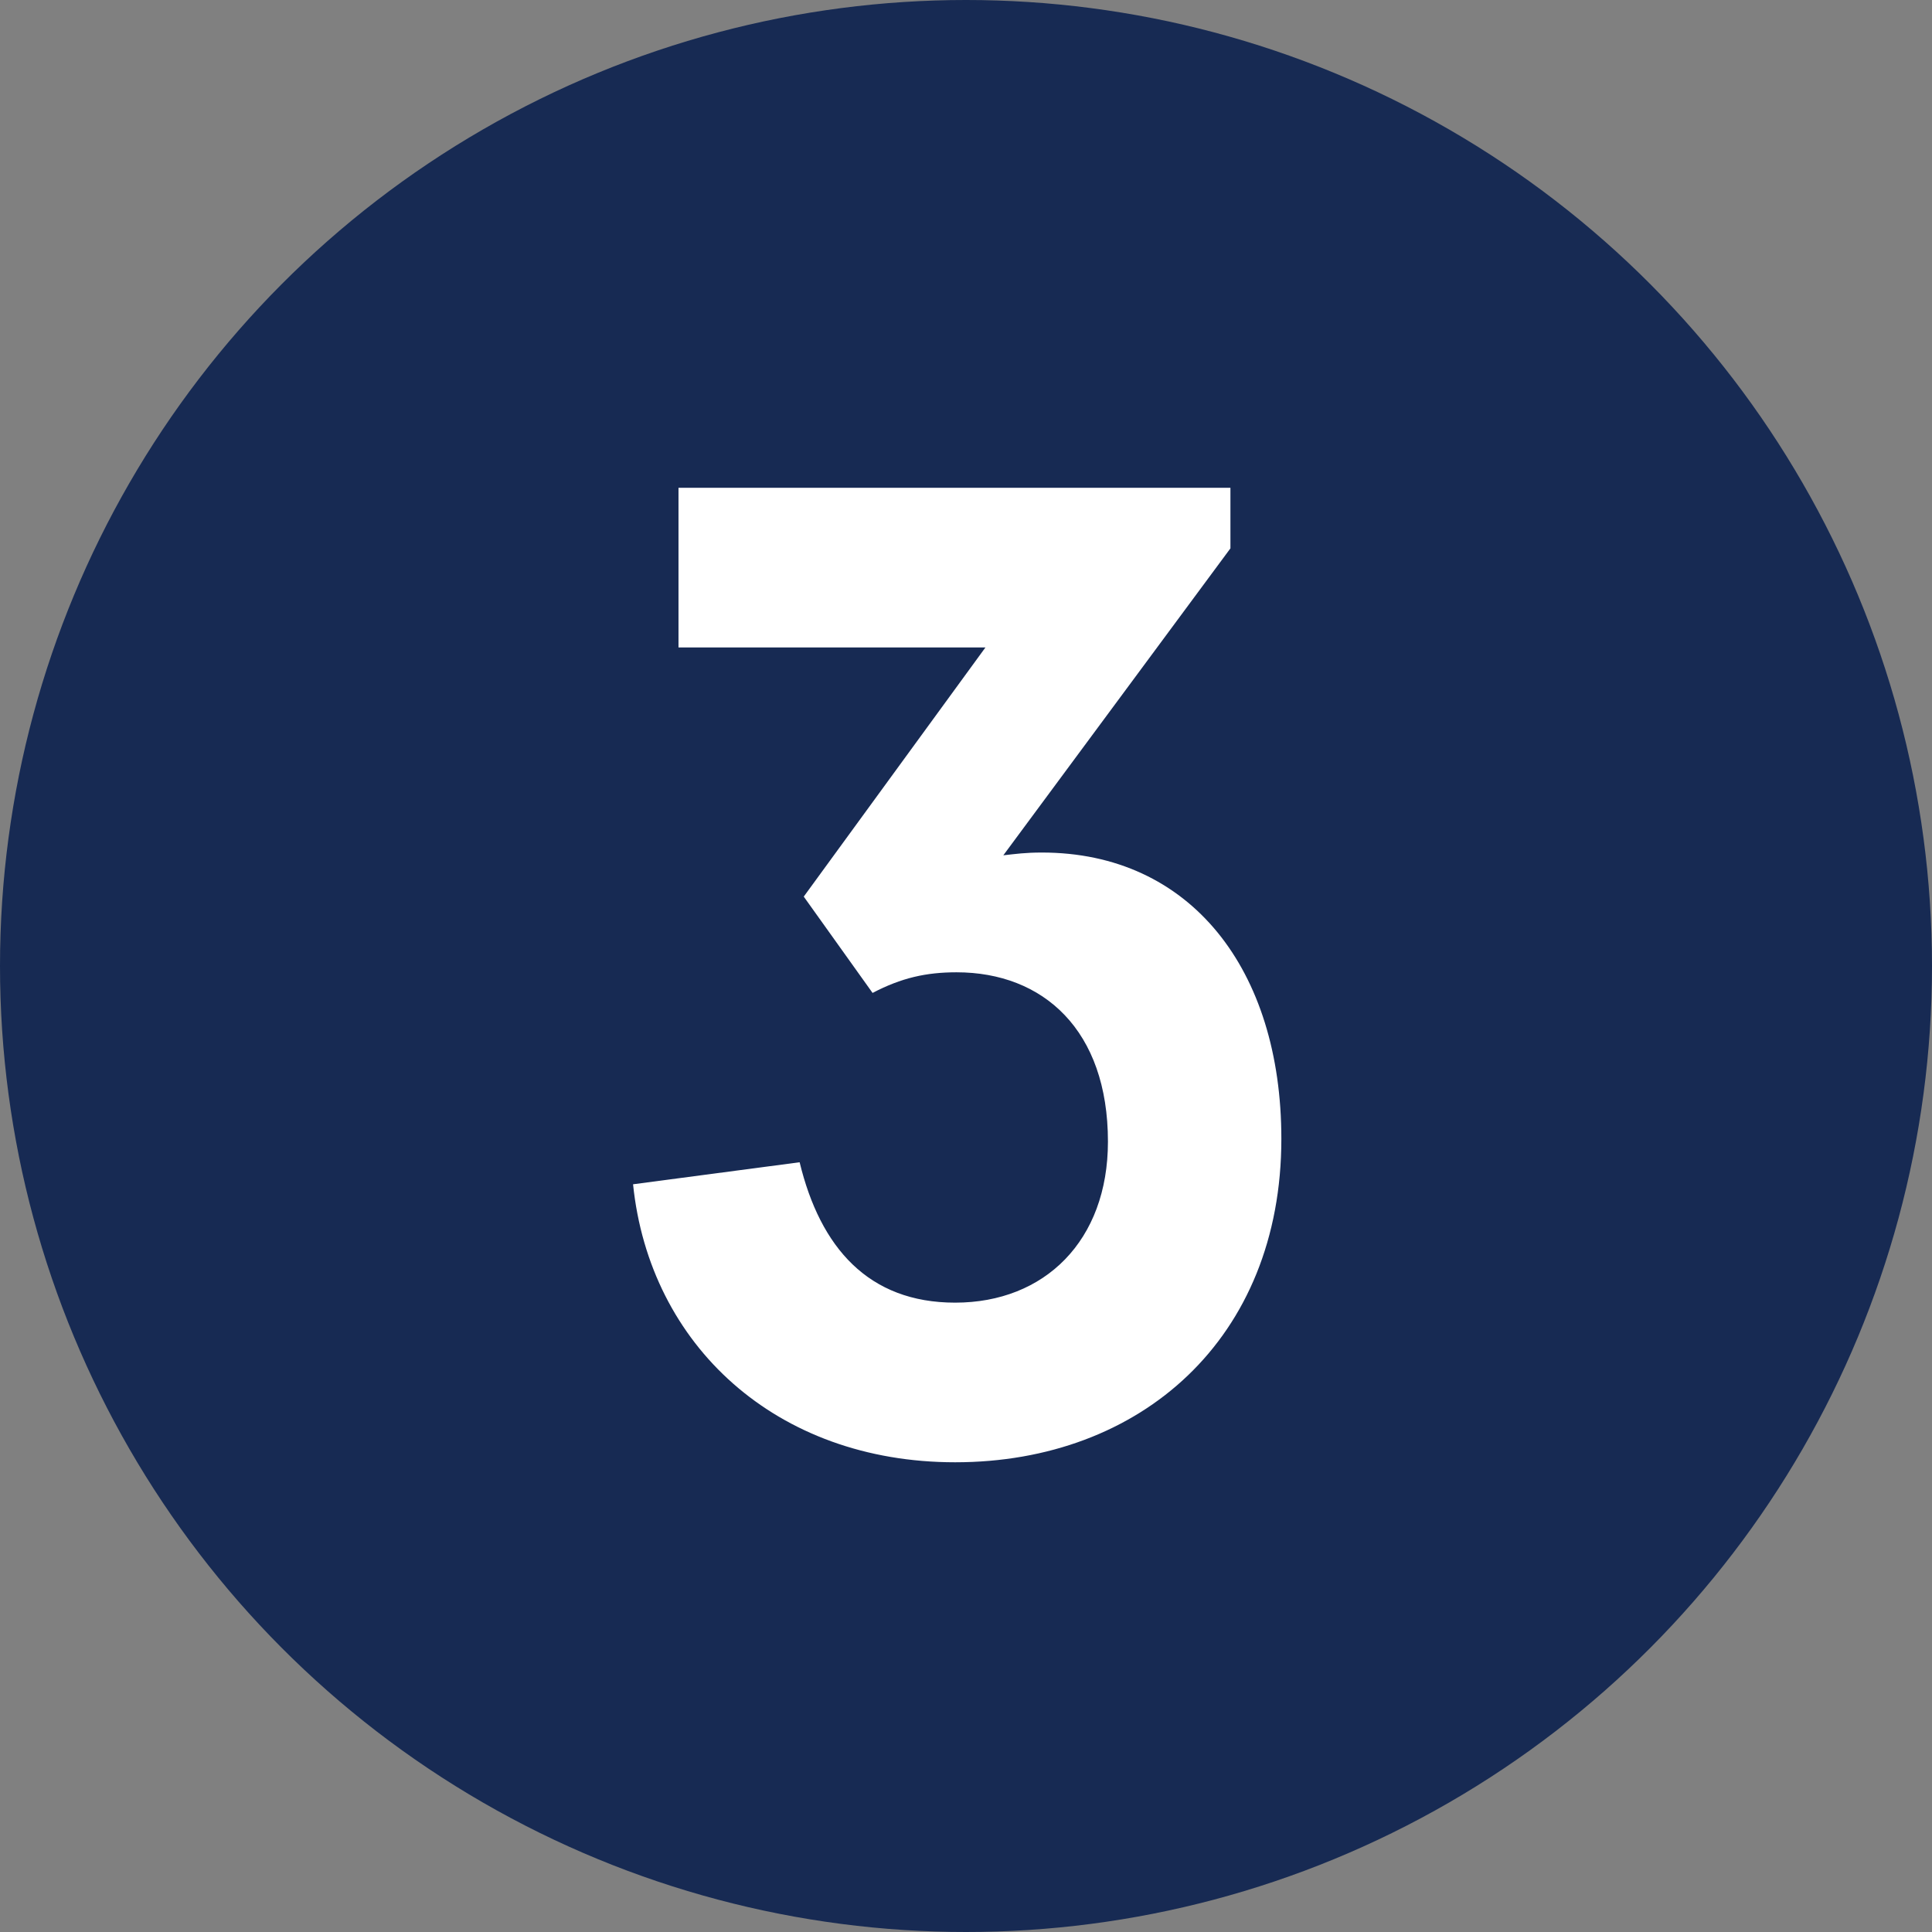 <?xml version="1.0" encoding="UTF-8"?><svg id="a" xmlns="http://www.w3.org/2000/svg" viewBox="0 0 100 100"><rect x="0" y="0" width="100" height="100" fill="#808080" stroke="none"/><circle cx="50" cy="50" r="50" style="fill:#172a53;"/><path d="m32.768,61.298l8.621-1.14c1.068,4.417,3.562,7.267,8.05,7.267,4.631,0,7.908-3.206,7.908-8.336,0-5.771-3.349-8.763-7.837-8.763-1.567,0-2.85.285-4.346,1.068l-3.562-4.986,9.404-12.896h-15.887v-8.264h28.568v3.135l-11.755,15.887c.641-.071,1.14-.143,1.995-.143,7.694,0,12.396,6.056,12.396,14.818,0,10.331-7.267,16.742-16.885,16.742-9.262,0-15.816-6.056-16.671-14.391Z" style="fill:#fff;"/></svg>